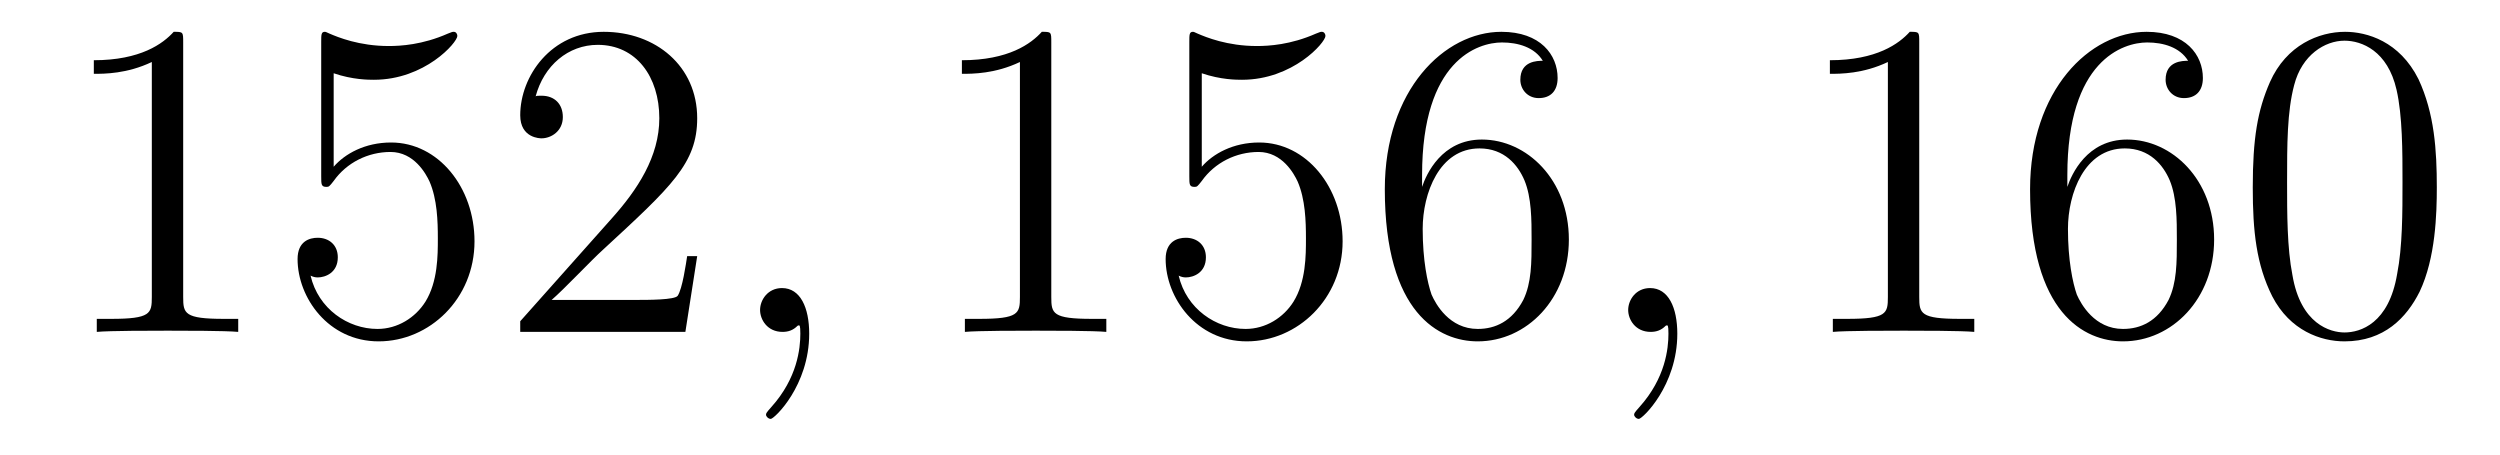 <?xml version='1.0'?>
<!-- This file was generated by dvisvgm 1.9.2 -->
<svg height='12pt' version='1.1' viewBox='0 -12 66 12' width='66pt' xmlns='http://www.w3.org/2000/svg' xmlns:xlink='http://www.w3.org/1999/xlink'>
<g id='page1'>
<g transform='matrix(1 0 0 1 -127 651)'>
<path d='M131.836 -661.879C131.836 -662.16 131.836 -662.16 131.586 -662.16C131.305 -661.848 130.711 -661.41 129.477 -661.41V-661.051C129.758 -661.051 130.352 -661.051 131.008 -661.363V-655.16C131.008 -654.723 130.977 -654.582 129.93 -654.582H129.555V-654.238C129.883 -654.27 131.039 -654.27 131.43 -654.27C131.82 -654.27 132.961 -654.27 133.289 -654.238V-654.582H132.914C131.867 -654.582 131.836 -654.723 131.836 -655.16V-661.879ZM135.809 -661.066C136.309 -660.894 136.731 -660.894 136.871 -660.894C138.215 -660.894 139.074 -661.879 139.074 -662.051C139.074 -662.098 139.043 -662.16 138.981 -662.16C138.949 -662.16 138.934 -662.16 138.824 -662.113C138.152 -661.816 137.574 -661.785 137.262 -661.785C136.48 -661.785 135.918 -662.019 135.699 -662.113C135.606 -662.16 135.59 -662.16 135.574 -662.16C135.48 -662.16 135.48 -662.082 135.48 -661.895V-658.348C135.48 -658.129 135.48 -658.066 135.621 -658.066C135.684 -658.066 135.699 -658.082 135.809 -658.223C136.152 -658.707 136.715 -658.988 137.309 -658.988C137.934 -658.988 138.246 -658.41 138.34 -658.207C138.543 -657.738 138.559 -657.16 138.559 -656.707S138.559 -655.566 138.231 -655.035C137.965 -654.613 137.496 -654.316 136.965 -654.316C136.184 -654.316 135.402 -654.848 135.199 -655.723C135.262 -655.691 135.324 -655.676 135.387 -655.676C135.59 -655.676 135.918 -655.801 135.918 -656.207C135.918 -656.535 135.684 -656.723 135.387 -656.723C135.168 -656.723 134.856 -656.629 134.856 -656.16C134.856 -655.145 135.668 -653.988 136.996 -653.988C138.34 -653.988 139.527 -655.113 139.527 -656.629C139.527 -658.051 138.574 -659.238 137.324 -659.238C136.637 -659.238 136.105 -658.941 135.809 -658.598V-661.066ZM145.406 -656.238H145.141C145.109 -656.035 145.016 -655.379 144.891 -655.191C144.813 -655.082 144.125 -655.082 143.766 -655.082H141.563C141.891 -655.363 142.609 -656.129 142.922 -656.41C144.734 -658.082 145.406 -658.691 145.406 -659.879C145.406 -661.254 144.312 -662.16 142.938 -662.16C141.547 -662.16 140.734 -660.988 140.734 -659.957C140.734 -659.348 141.266 -659.348 141.297 -659.348C141.547 -659.348 141.859 -659.535 141.859 -659.91C141.859 -660.254 141.641 -660.473 141.297 -660.473C141.188 -660.473 141.172 -660.473 141.141 -660.457C141.359 -661.269 142 -661.816 142.781 -661.816C143.797 -661.816 144.406 -660.973 144.406 -659.879C144.406 -658.863 143.828 -657.988 143.141 -657.223L140.734 -654.519V-654.238H145.094L145.406 -656.238ZM146.035 -654.238' fill-rule='evenodd'/>
<path d='M148.363 -654.191C148.363 -654.879 148.129 -655.395 147.645 -655.395C147.27 -655.395 147.066 -655.082 147.066 -654.816C147.066 -654.566 147.254 -654.238 147.66 -654.238C147.816 -654.238 147.941 -654.285 148.051 -654.395C148.066 -654.41 148.082 -654.41 148.098 -654.41C148.129 -654.41 148.129 -654.254 148.129 -654.191C148.129 -653.801 148.051 -653.019 147.363 -652.254C147.223 -652.098 147.223 -652.082 147.223 -652.051C147.223 -652.004 147.285 -651.941 147.348 -651.941C147.441 -651.941 148.363 -652.816 148.363 -654.191ZM149.273 -654.238' fill-rule='evenodd'/>
<path d='M154.754 -661.879C154.754 -662.16 154.754 -662.16 154.504 -662.16C154.223 -661.848 153.629 -661.41 152.394 -661.41V-661.051C152.676 -661.051 153.27 -661.051 153.926 -661.363V-655.16C153.926 -654.723 153.894 -654.582 152.848 -654.582H152.473V-654.238C152.801 -654.27 153.957 -654.27 154.348 -654.27C154.738 -654.27 155.879 -654.27 156.207 -654.238V-654.582H155.832C154.785 -654.582 154.754 -654.723 154.754 -655.16V-661.879ZM158.727 -661.066C159.227 -660.894 159.648 -660.894 159.789 -660.894C161.133 -660.894 161.992 -661.879 161.992 -662.051C161.992 -662.098 161.961 -662.16 161.898 -662.16C161.867 -662.16 161.852 -662.16 161.742 -662.113C161.07 -661.816 160.492 -661.785 160.18 -661.785C159.398 -661.785 158.836 -662.019 158.617 -662.113C158.523 -662.16 158.508 -662.16 158.492 -662.16C158.398 -662.16 158.398 -662.082 158.398 -661.895V-658.348C158.398 -658.129 158.398 -658.066 158.539 -658.066C158.602 -658.066 158.617 -658.082 158.727 -658.223C159.07 -658.707 159.633 -658.988 160.227 -658.988C160.852 -658.988 161.164 -658.41 161.258 -658.207C161.461 -657.738 161.477 -657.16 161.477 -656.707S161.477 -655.566 161.148 -655.035C160.883 -654.613 160.414 -654.316 159.883 -654.316C159.102 -654.316 158.32 -654.848 158.117 -655.723C158.18 -655.691 158.242 -655.676 158.305 -655.676C158.508 -655.676 158.836 -655.801 158.836 -656.207C158.836 -656.535 158.602 -656.723 158.305 -656.723C158.086 -656.723 157.773 -656.629 157.773 -656.16C157.773 -655.145 158.586 -653.988 159.914 -653.988C161.258 -653.988 162.445 -655.113 162.445 -656.629C162.445 -658.051 161.492 -659.238 160.242 -659.238C159.555 -659.238 159.023 -658.941 158.727 -658.598V-661.066ZM164.543 -658.379C164.543 -661.41 166.012 -661.879 166.652 -661.879C167.074 -661.879 167.512 -661.754 167.73 -661.395C167.59 -661.395 167.137 -661.395 167.137 -660.894C167.137 -660.645 167.324 -660.41 167.621 -660.41C167.934 -660.41 168.121 -660.598 168.121 -660.941C168.121 -661.551 167.668 -662.16 166.637 -662.16C165.137 -662.16 163.559 -660.629 163.559 -658.004C163.559 -654.723 164.996 -653.988 166.012 -653.988C167.309 -653.988 168.418 -655.113 168.418 -656.676C168.418 -658.254 167.309 -659.316 166.121 -659.316C165.059 -659.316 164.652 -658.395 164.543 -658.066V-658.379ZM166.012 -654.316C165.262 -654.316 164.902 -654.973 164.793 -655.223C164.684 -655.535 164.559 -656.129 164.559 -656.957C164.559 -657.894 164.996 -659.082 166.059 -659.082C166.715 -659.082 167.074 -658.644 167.246 -658.238C167.434 -657.785 167.434 -657.191 167.434 -656.676C167.434 -656.066 167.434 -655.535 167.215 -655.082C166.918 -654.519 166.48 -654.316 166.012 -654.316ZM168.953 -654.238' fill-rule='evenodd'/>
<path d='M171.281 -654.191C171.281 -654.879 171.047 -655.395 170.562 -655.395C170.187 -655.395 169.984 -655.082 169.984 -654.816C169.984 -654.566 170.172 -654.238 170.578 -654.238C170.734 -654.238 170.859 -654.285 170.969 -654.395C170.984 -654.41 171 -654.41 171.016 -654.41C171.047 -654.41 171.047 -654.254 171.047 -654.191C171.047 -653.801 170.969 -653.019 170.281 -652.254C170.141 -652.098 170.141 -652.082 170.141 -652.051C170.141 -652.004 170.203 -651.941 170.266 -651.941C170.359 -651.941 171.281 -652.816 171.281 -654.191ZM172.191 -654.238' fill-rule='evenodd'/>
<path d='M177.668 -661.879C177.668 -662.16 177.668 -662.16 177.418 -662.16C177.137 -661.848 176.543 -661.41 175.309 -661.41V-661.051C175.59 -661.051 176.184 -661.051 176.84 -661.363V-655.16C176.84 -654.723 176.809 -654.582 175.762 -654.582H175.387V-654.238C175.715 -654.27 176.871 -654.27 177.262 -654.27C177.652 -654.27 178.793 -654.27 179.121 -654.238V-654.582H178.746C177.699 -654.582 177.668 -654.723 177.668 -655.16V-661.879ZM181.578 -658.379C181.578 -661.41 183.047 -661.879 183.687 -661.879C184.109 -661.879 184.547 -661.754 184.766 -661.395C184.625 -661.395 184.172 -661.395 184.172 -660.894C184.172 -660.645 184.359 -660.41 184.656 -660.41C184.969 -660.41 185.156 -660.598 185.156 -660.941C185.156 -661.551 184.703 -662.16 183.672 -662.16C182.172 -662.16 180.594 -660.629 180.594 -658.004C180.594 -654.723 182.031 -653.988 183.047 -653.988C184.344 -653.988 185.453 -655.113 185.453 -656.676C185.453 -658.254 184.344 -659.316 183.156 -659.316C182.094 -659.316 181.688 -658.395 181.578 -658.066V-658.379ZM183.047 -654.316C182.297 -654.316 181.938 -654.973 181.828 -655.223C181.719 -655.535 181.594 -656.129 181.594 -656.957C181.594 -657.894 182.031 -659.082 183.094 -659.082C183.75 -659.082 184.109 -658.644 184.281 -658.238C184.469 -657.785 184.469 -657.191 184.469 -656.676C184.469 -656.066 184.469 -655.535 184.25 -655.082C183.953 -654.519 183.516 -654.316 183.047 -654.316ZM191.332 -658.051C191.332 -659.035 191.27 -660.004 190.848 -660.91C190.348 -661.91 189.488 -662.16 188.91 -662.16C188.223 -662.16 187.363 -661.816 186.926 -660.832C186.598 -660.082 186.473 -659.348 186.473 -658.051C186.473 -656.895 186.566 -656.019 186.988 -655.176C187.457 -654.27 188.27 -653.988 188.895 -653.988C189.941 -653.988 190.535 -654.613 190.879 -655.301C191.301 -656.191 191.332 -657.363 191.332 -658.051ZM188.895 -654.223C188.52 -654.223 187.738 -654.441 187.52 -655.738C187.379 -656.457 187.379 -657.363 187.379 -658.191C187.379 -659.176 187.379 -660.051 187.566 -660.754C187.77 -661.551 188.379 -661.926 188.895 -661.926C189.348 -661.926 190.035 -661.66 190.269 -660.629C190.426 -659.941 190.426 -659.004 190.426 -658.191C190.426 -657.395 190.426 -656.488 190.285 -655.77C190.066 -654.457 189.316 -654.223 188.895 -654.223ZM191.867 -654.238' fill-rule='evenodd'/>
</g>
</g>
</svg>
